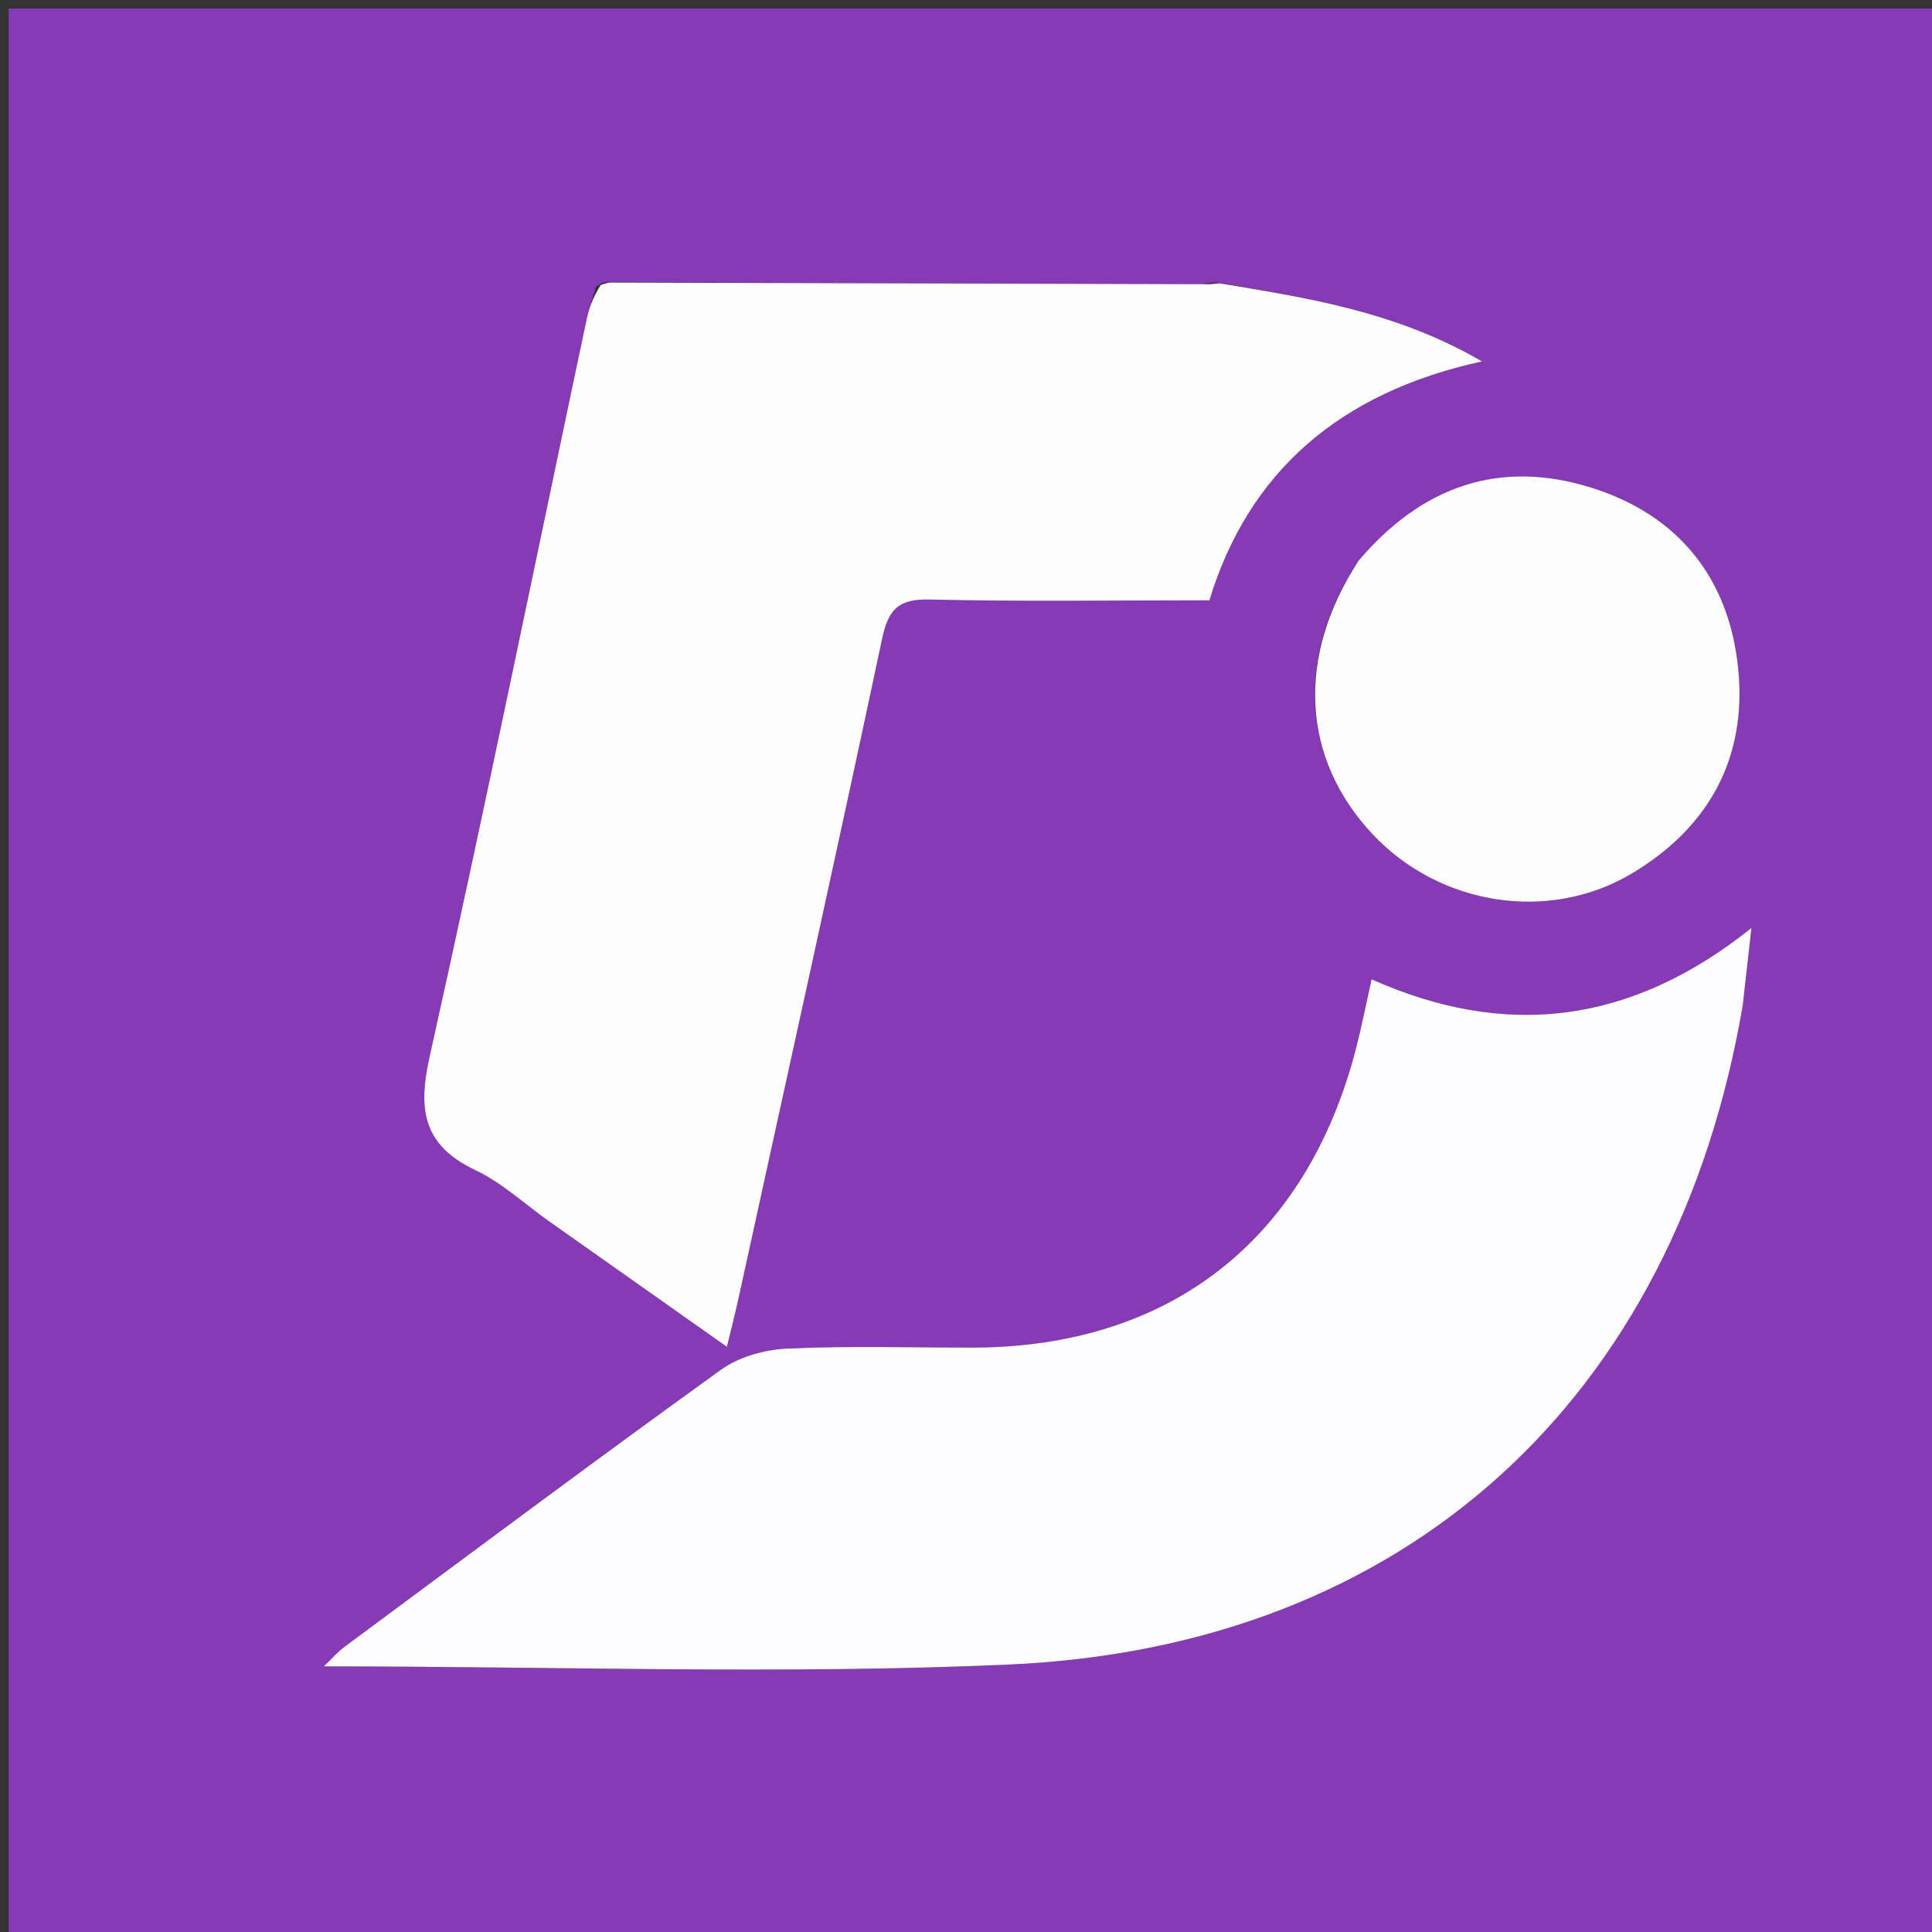 <svg version="1.1" id="Layer_1" xmlns="http://www.w3.org/2000/svg" xmlns:xlink="http://www.w3.org/1999/xlink" x="0px" y="0px"
	 width="100%" viewBox="0 0 225 225" enable-background="new 0 0 225 225" xml:space="preserve">
<rect x="0" y="0" width="225" height="225" fill="#333333" stroke="none"/>
<path fill="#863AB5" opacity="1" stroke="none" 
	d="
M149,226 
	C99.333,226 50.167,226 1,226 
	C1,151 1,76 1,1 
	C76,1 151,1 226,1 
	C226,76 226,151 226,226 
	C200.5,226 175,226 149,226 
M140.079,33.111 
	C117.047,33.042 94.014,32.973 70.742,32.831 
	C70.496,32.777 70.255,32.806 69.414,33.382 
	C69.043,34.656 68.588,35.913 68.315,37.207 
	C62.257,65.834 56.406,94.507 50.033,123.063 
	C48.638,129.311 49.295,133.395 55.381,136.286 
	C58.49,137.762 61.122,140.238 63.975,142.254 
	C70.724,147.021 77.476,151.783 84.657,156.851 
	C85.217,154.517 85.628,152.931 85.978,151.331 
	C91.599,125.677 97.282,100.035 102.743,74.347 
	C103.47,70.928 104.678,69.737 108.262,69.821 
	C119.012,70.074 129.771,69.912 140.848,69.912 
	C145.37,55.077 155.871,45.742 172.599,42.088 
	C162.487,36.23 152.215,34.697 141.752,32.905 
	C141.501,32.836 141.253,32.856 140.079,33.111 
M202.997,116.655 
	C203.283,114.138 203.569,111.62 203.972,108.073 
	C189.822,119.382 175.272,120.972 159.734,114.049 
	C159.056,117.088 158.579,119.532 157.964,121.94 
	C152.223,144.426 136.199,156.939 113.181,156.942 
	C106.018,156.943 98.845,156.726 91.697,157.056 
	C89.069,157.177 86.075,157.998 83.976,159.51 
	C69.249,170.116 54.709,180.981 40.126,191.785 
	C39.308,192.391 38.633,193.19 37.717,194.065 
	C64.65,194.065 91.133,195.029 117.521,193.852 
	C163.667,191.793 195.102,163.031 202.997,116.655 
M158.013,65.59 
	C150.887,76.536 151.588,88.383 159.882,97.187 
	C167.696,105.482 180.406,107.486 190.056,101.722 
	C199.013,96.37 203.459,88.284 202.436,77.913 
	C201.394,67.344 195.453,59.947 185.278,56.777 
	C174.686,53.478 165.639,56.568 158.013,65.59 
z"/>
<path fill="#FEFDFE" opacity="1" stroke="none" 
	d="
M70.982,32.904 
	C94.014,32.973 117.047,33.042 140.789,33.101 
	C141.664,33.056 141.83,33.022 141.996,32.988 
	C152.215,34.697 162.487,36.23 172.599,42.088 
	C155.871,45.742 145.37,55.077 140.848,69.912 
	C129.771,69.912 119.012,70.074 108.262,69.821 
	C104.678,69.737 103.47,70.928 102.743,74.347 
	C97.282,100.035 91.599,125.677 85.978,151.331 
	C85.628,152.931 85.217,154.517 84.657,156.851 
	C77.476,151.783 70.724,147.021 63.975,142.254 
	C61.122,140.238 58.49,137.762 55.381,136.286 
	C49.295,133.395 48.638,129.311 50.033,123.063 
	C56.406,94.507 62.257,65.834 68.315,37.207 
	C68.588,35.913 69.043,34.656 69.958,33.192 
	C70.502,33.003 70.982,32.904 70.982,32.904 
z"/>
<path fill="#FDFCFE" opacity="1" stroke="none" 
	d="
M202.959,117.074 
	C195.102,163.031 163.667,191.793 117.521,193.852 
	C91.133,195.029 64.65,194.065 37.717,194.065 
	C38.633,193.19 39.308,192.391 40.126,191.785 
	C54.709,180.981 69.249,170.116 83.976,159.51 
	C86.075,157.998 89.069,157.177 91.697,157.056 
	C98.845,156.726 106.018,156.943 113.181,156.942 
	C136.199,156.939 152.223,144.426 157.964,121.94 
	C158.579,119.532 159.056,117.088 159.734,114.049 
	C175.272,120.972 189.822,119.382 203.972,108.073 
	C203.569,111.62 203.283,114.138 202.959,117.074 
z"/>
<path fill="#FDFDFE" opacity="1" stroke="none" 
	d="
M158.224,65.297 
	C165.639,56.568 174.686,53.478 185.278,56.777 
	C195.453,59.947 201.394,67.344 202.436,77.913 
	C203.459,88.284 199.013,96.37 190.056,101.722 
	C180.406,107.486 167.696,105.482 159.882,97.187 
	C151.588,88.383 150.887,76.536 158.224,65.297 
z"/>
<path fill="#7D22B0" opacity="1" stroke="none" 
	d="
M70.862,32.868 
	C70.982,32.904 70.502,33.003 70.26,32.96 
	C70.255,32.806 70.496,32.777 70.862,32.868 
z"/>
<path fill="#7D22B0" opacity="1" stroke="none" 
	d="
M141.874,32.946 
	C141.83,33.022 141.664,33.056 141.253,33.027 
	C141.253,32.856 141.501,32.836 141.874,32.946 
z"/>
</svg>